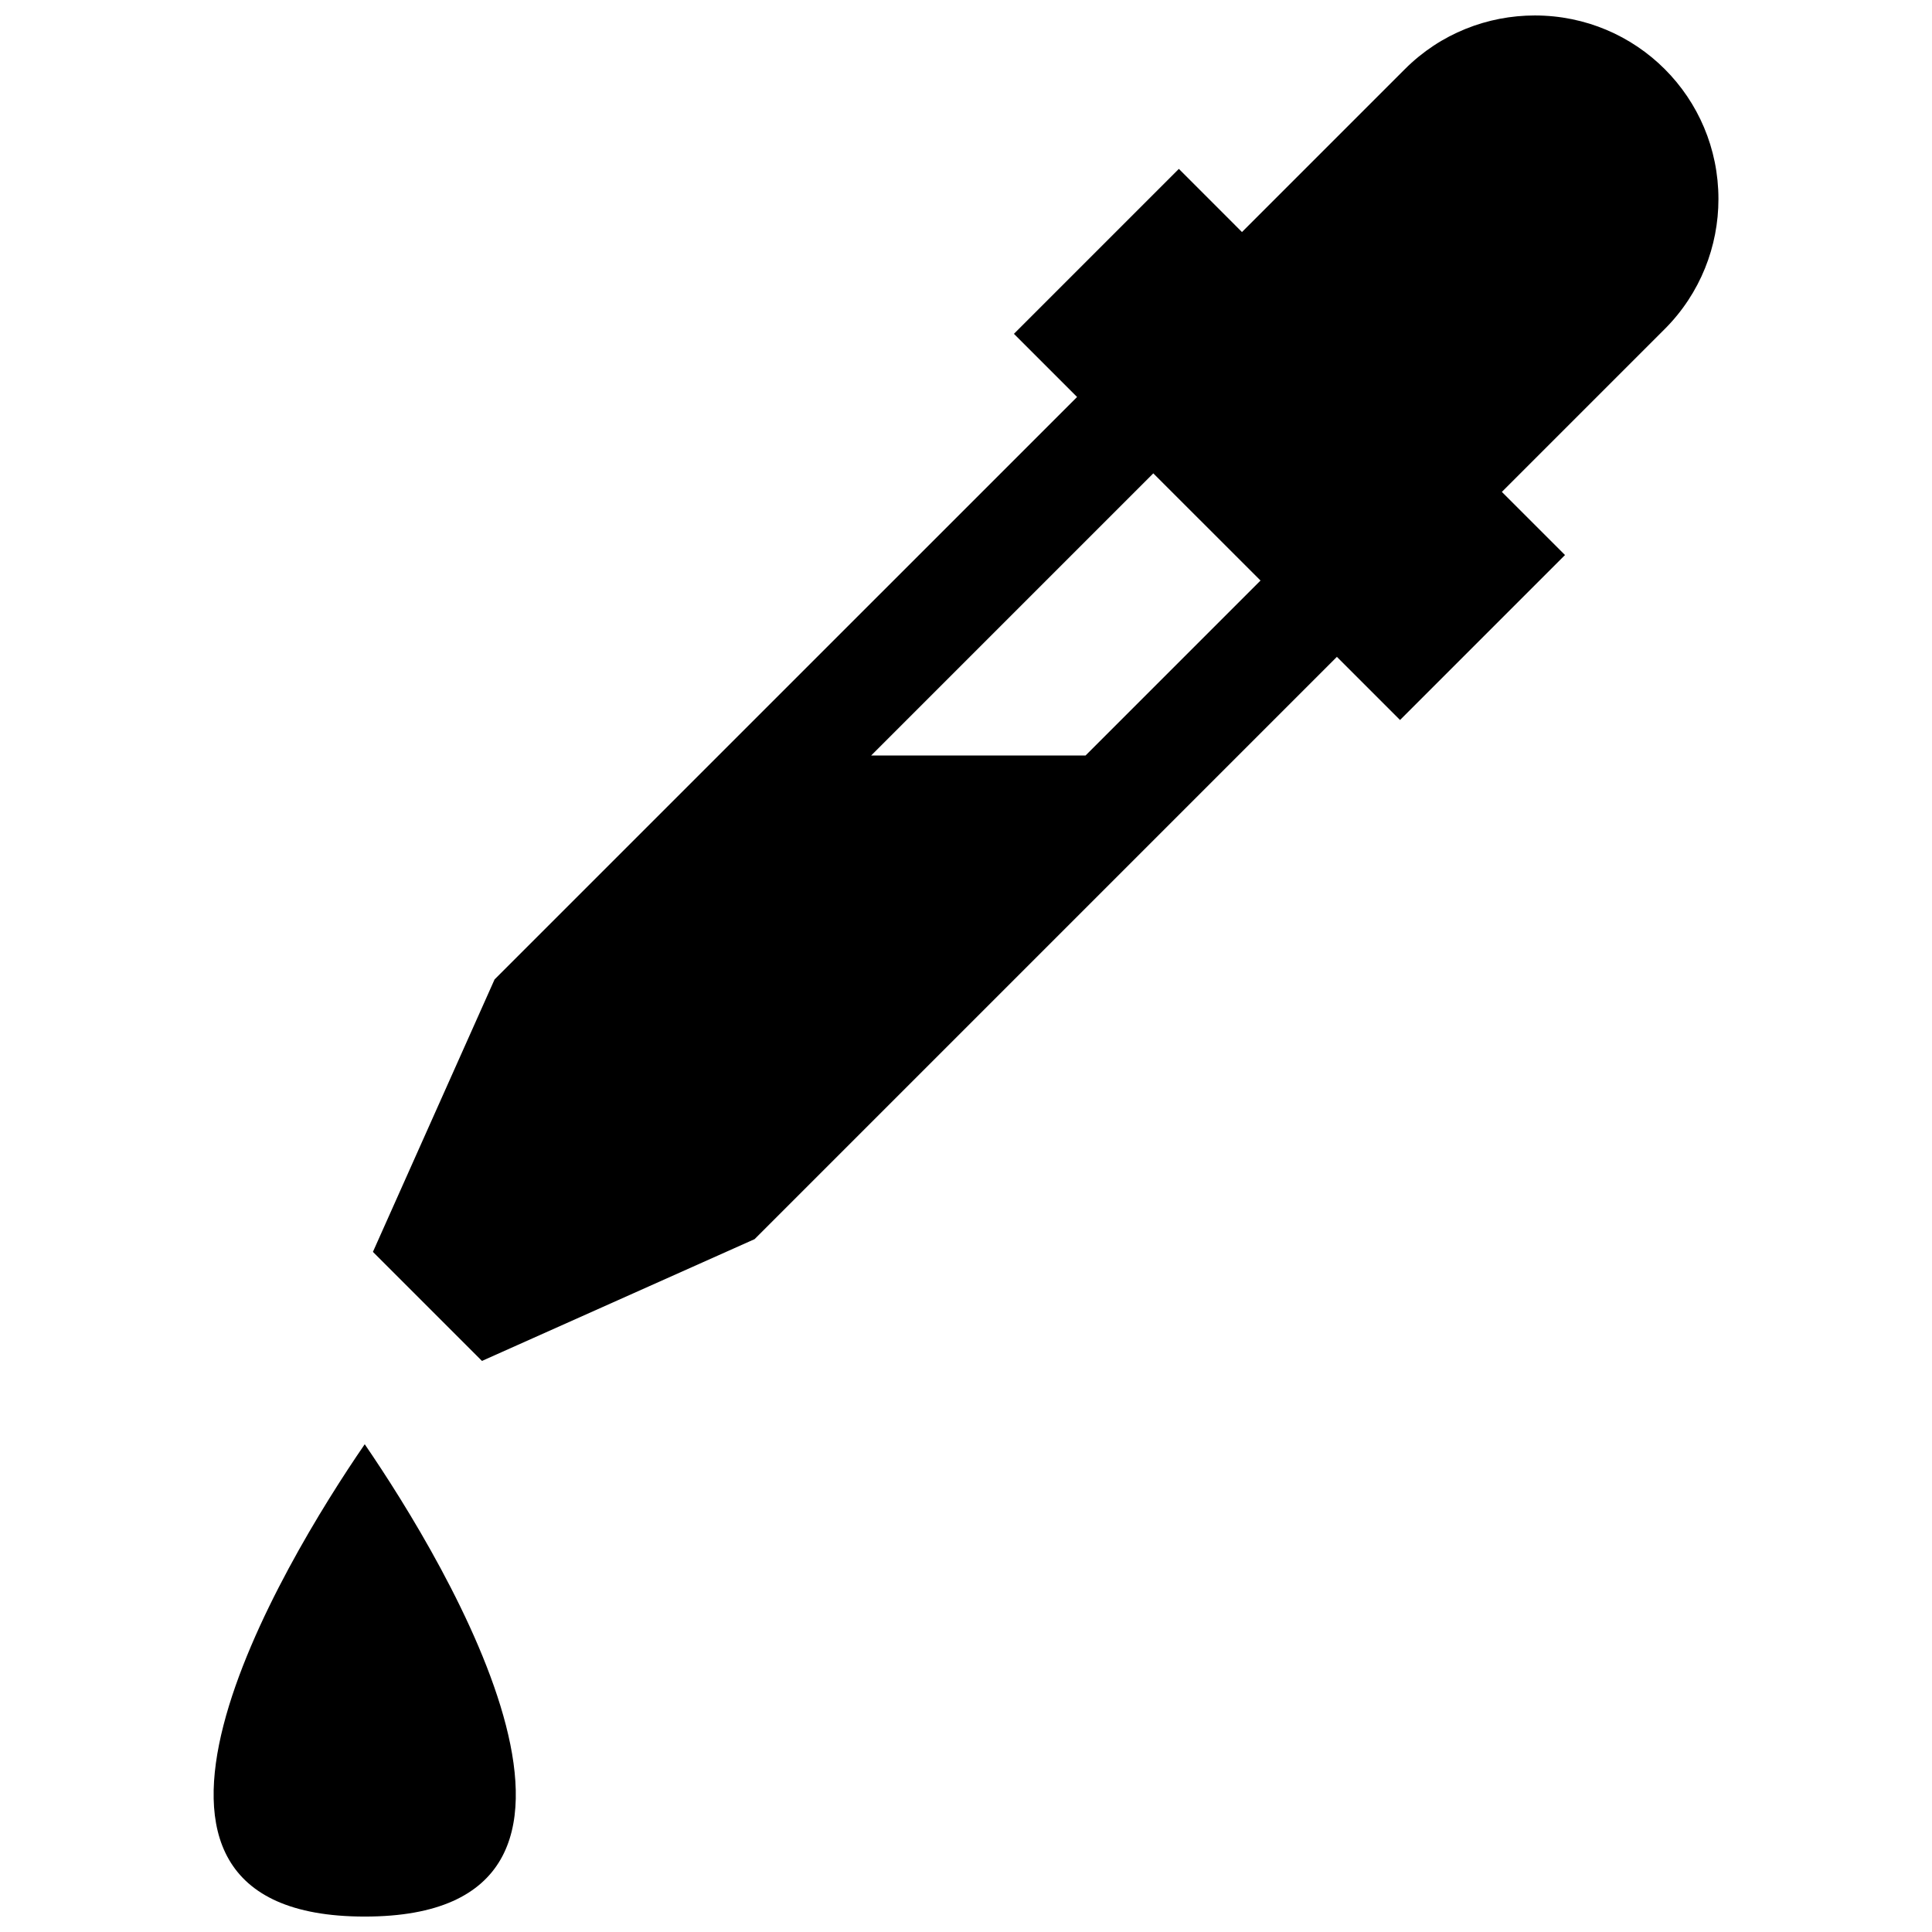 <?xml version="1.0" encoding="UTF-8"?>
<!-- Uploaded to: SVG Repo, www.svgrepo.com, Generator: SVG Repo Mixer Tools -->
<svg width="800px" height="800px" version="1.1" viewBox="144 144 512 512" xmlns="http://www.w3.org/2000/svg">
 <defs>
  <clipPath id="a">
   <path d="m200 148.09h400v503.81h-400z"/>
  </clipPath>
 </defs>
 <g clip-path="url(#a)">
  <path d="m431.69 344.21h-56.82l74.766-74.766 28.414 28.406zm-191.02 307.7c78.02 0 21.734-93.426-0.012-125.17-21.812 31.742-78.02 125.17 0.012 125.17zm103.3-179.52 154.32-154.32 16.738 16.738 43.719-43.719-16.738-16.727 43.176-43.176c9.461-9.473 14.219-21.957 14.219-34.43 0-26.953-21.715-48.656-48.668-48.656-12.473 0-24.957 4.746-34.422 14.219l-43.176 43.176-16.727-16.738-43.711 43.711 16.738 16.738-154.37 154.35-32.242 72.207 28.898 28.898z" fill-rule="evenodd"/>
 </g>
</svg>
